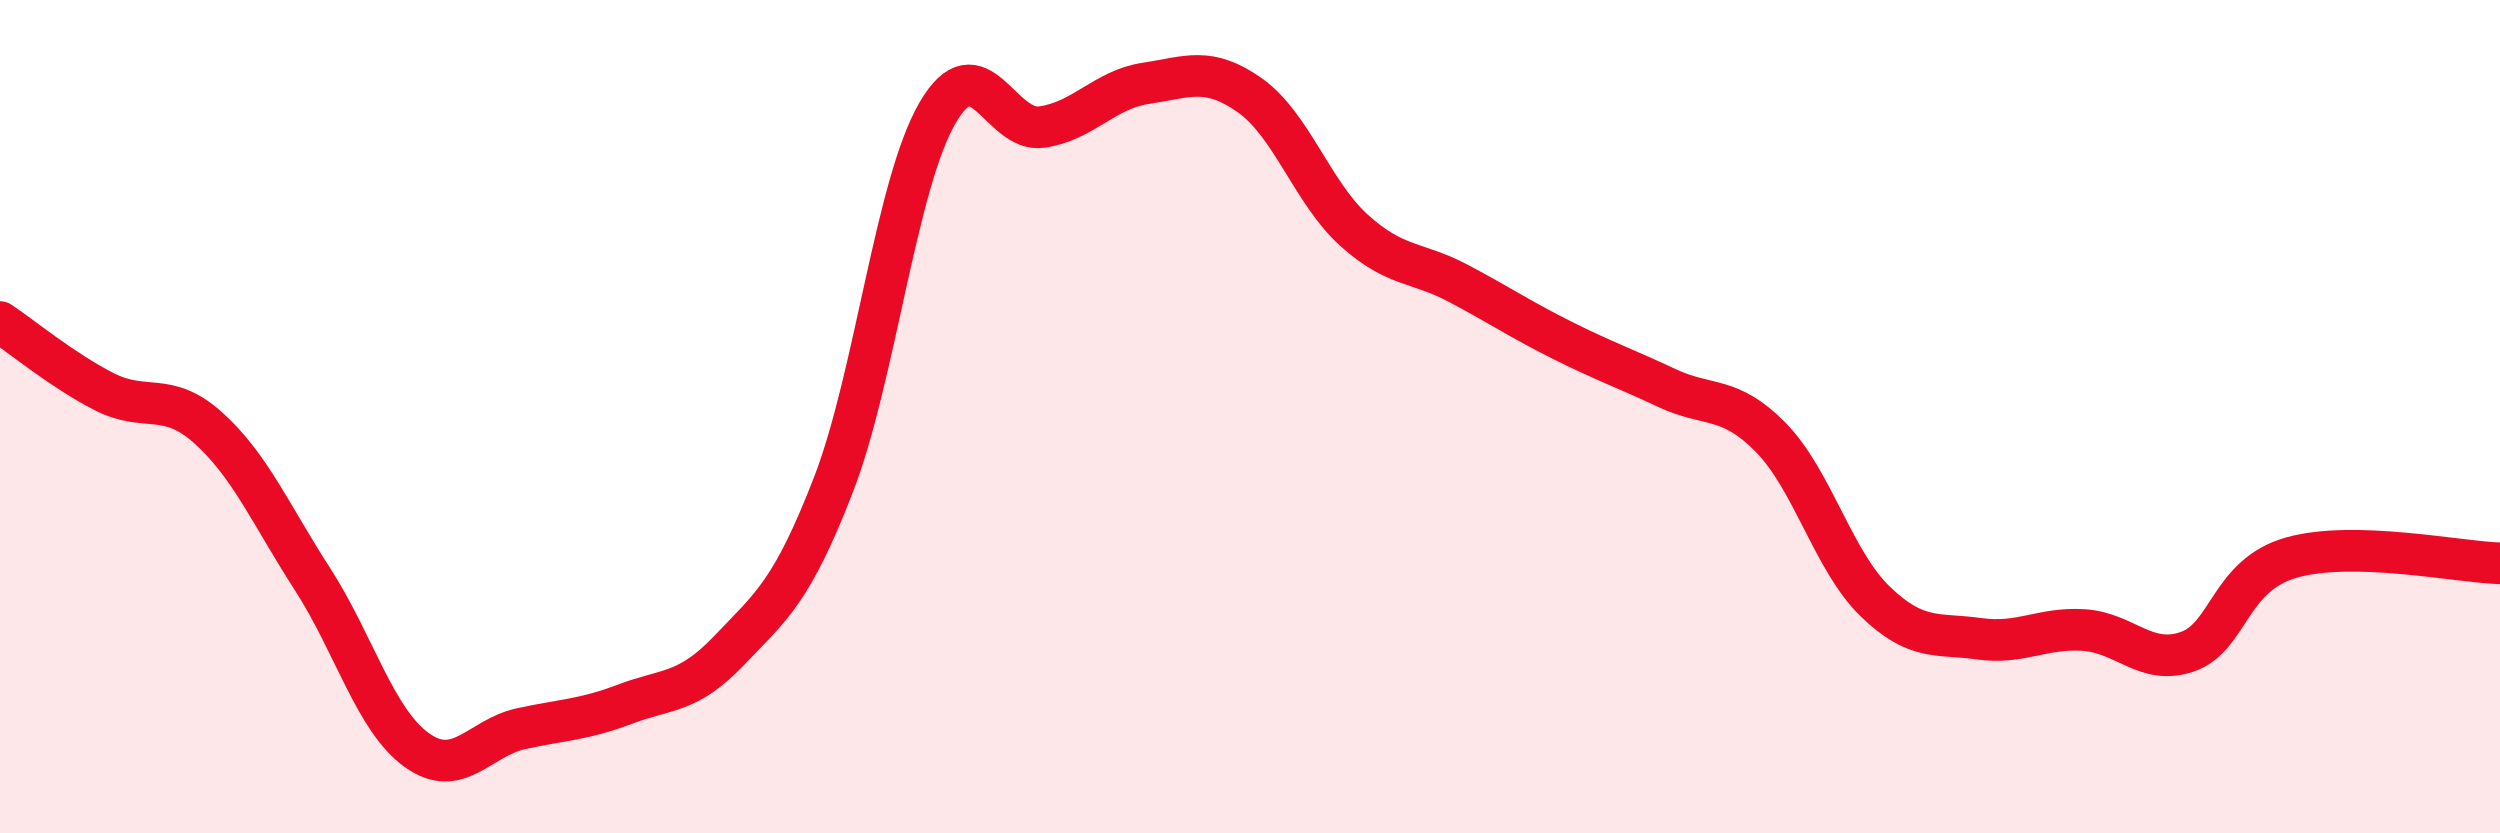
    <svg width="60" height="20" viewBox="0 0 60 20" xmlns="http://www.w3.org/2000/svg">
      <path
        d="M 0,7.73 C 0.5,8.06 1.5,8.89 2.5,9.4 C 3.5,9.91 4,9.37 5,10.27 C 6,11.17 6.5,12.35 7.5,13.9 C 8.5,15.45 9,17.28 10,18 C 11,18.72 11.5,17.71 12.5,17.49 C 13.5,17.27 14,17.28 15,16.9 C 16,16.52 16.5,16.66 17.5,15.61 C 18.5,14.56 19,14.22 20,11.64 C 21,9.06 21.5,4.43 22.5,2.71 C 23.5,0.99 24,3.19 25,3.05 C 26,2.91 26.5,2.15 27.5,2 C 28.5,1.85 29,1.58 30,2.29 C 31,3 31.5,4.63 32.5,5.53 C 33.5,6.43 34,6.27 35,6.8 C 36,7.33 36.5,7.67 37.5,8.17 C 38.5,8.67 39,8.84 40,9.31 C 41,9.78 41.5,9.48 42.5,10.5 C 43.5,11.52 44,13.46 45,14.43 C 46,15.4 46.5,15.19 47.5,15.33 C 48.5,15.47 49,15.06 50,15.12 C 51,15.18 51.5,15.99 52.5,15.64 C 53.5,15.29 53.5,13.8 55,13.38 C 56.5,12.96 59,13.49 60,13.52L60 20L0 20Z"
        fill="#EB0A25"
        opacity="0.1"
        stroke-linecap="round"
        stroke-linejoin="round"
      />
      <path
        d="M 0,7.73 C 0.5,8.06 1.5,8.89 2.5,9.4 C 3.5,9.91 4,9.37 5,10.27 C 6,11.17 6.5,12.35 7.5,13.9 C 8.5,15.45 9,17.28 10,18 C 11,18.72 11.5,17.71 12.5,17.49 C 13.5,17.27 14,17.28 15,16.9 C 16,16.52 16.5,16.66 17.5,15.61 C 18.5,14.56 19,14.22 20,11.64 C 21,9.06 21.5,4.43 22.5,2.71 C 23.5,0.99 24,3.19 25,3.05 C 26,2.91 26.5,2.15 27.5,2 C 28.5,1.85 29,1.58 30,2.29 C 31,3 31.5,4.63 32.5,5.53 C 33.5,6.43 34,6.27 35,6.8 C 36,7.33 36.5,7.67 37.5,8.17 C 38.5,8.67 39,8.84 40,9.31 C 41,9.78 41.5,9.48 42.5,10.5 C 43.5,11.52 44,13.46 45,14.43 C 46,15.4 46.5,15.19 47.5,15.33 C 48.5,15.47 49,15.06 50,15.12 C 51,15.18 51.5,15.99 52.5,15.64 C 53.5,15.29 53.5,13.8 55,13.38 C 56.5,12.96 59,13.49 60,13.52"
        stroke="#EB0A25"
        stroke-width="1"
        fill="none"
        stroke-linecap="round"
        stroke-linejoin="round"
      />
    </svg>
  